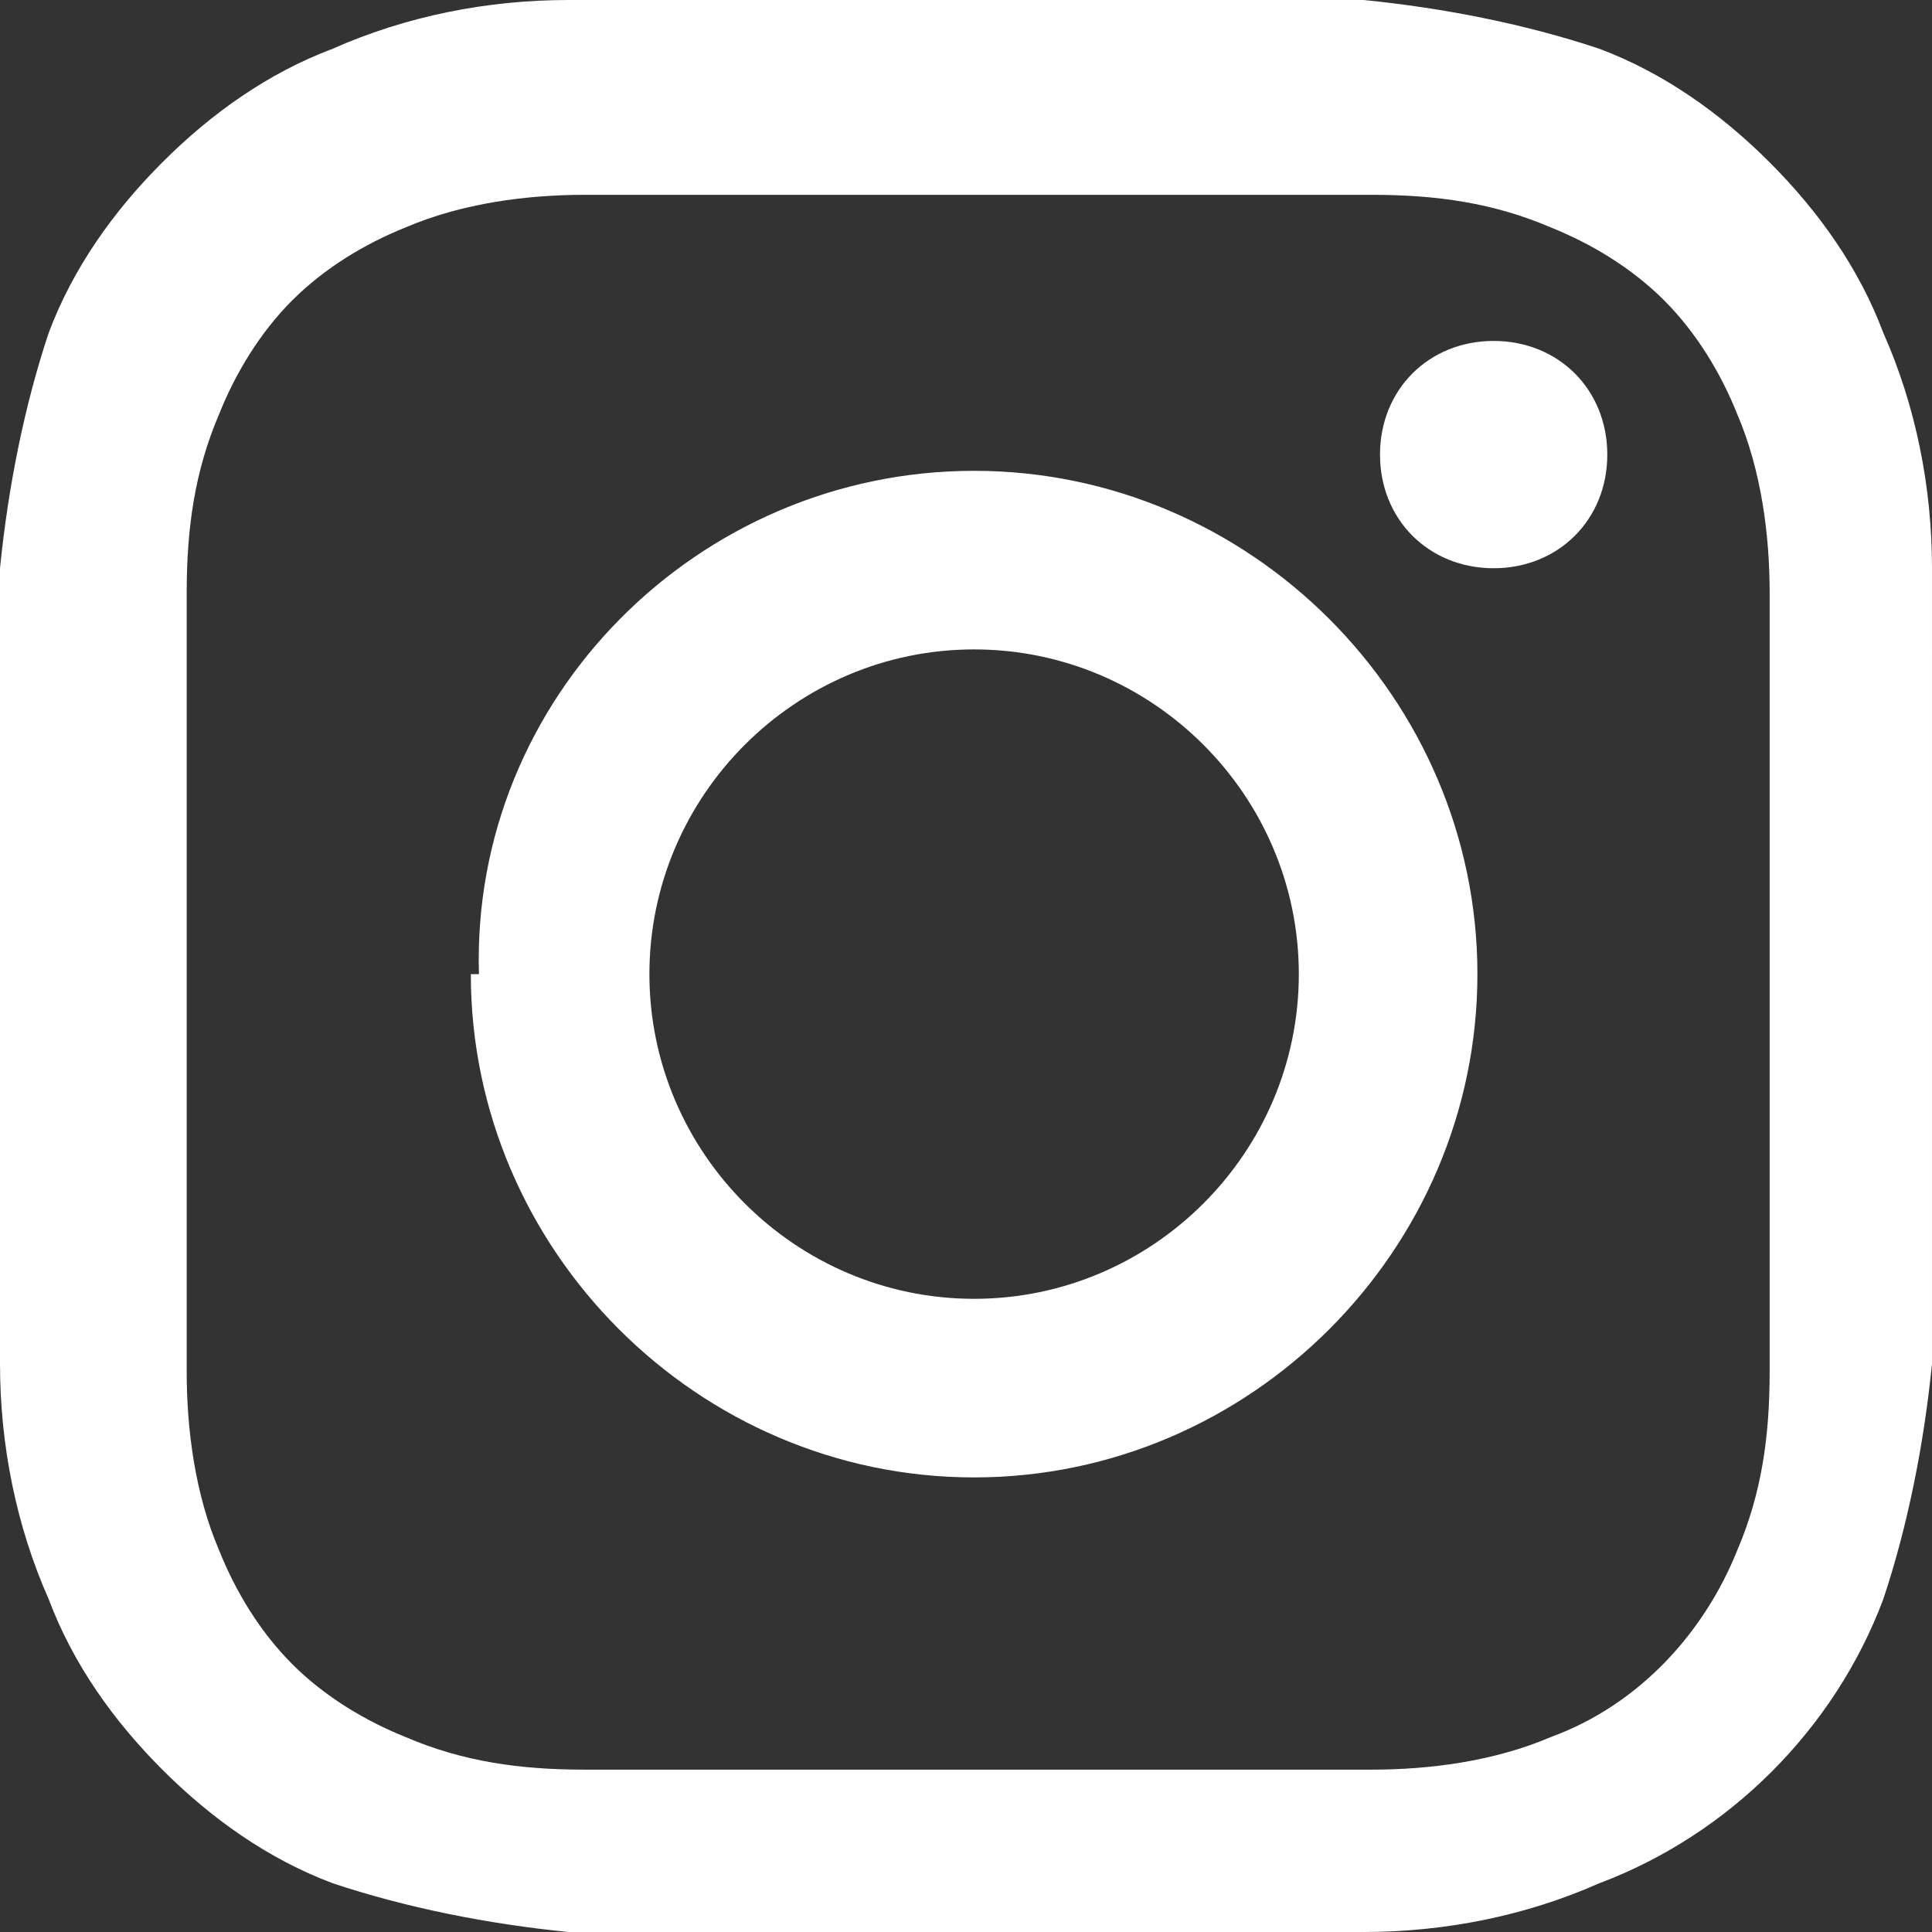 <?xml version="1.0" encoding="UTF-8"?>
<svg id="insta" xmlns="http://www.w3.org/2000/svg" viewBox="0 0 23.8 23.8">
  <rect x="0" y="0" width="23.8" height="23.8" fill="#333333" stroke="none"/>
  <defs>
    <style>
      .cls-1 {
        fill: #fff;
      }
    </style>
  </defs>
  <path id="path9643" class="cls-1" d="M7,0C6,0,5,.2,4.1.6c-.8.3-1.5.8-2.1,1.4-.6.6-1.1,1.3-1.4,2.1-.3.9-.5,1.9-.6,2.9v9.8c0,1,.2,2,.6,2.9.3.8.8,1.5,1.4,2.1s1.3,1.1,2.1,1.4c.9.3,1.9.5,2.9.6h9.8c1,0,2-.2,2.9-.6,1.6-.6,2.9-1.9,3.5-3.5.3-.9.5-1.9.6-2.9V7c0-1-.2-2-.6-2.9-.3-.8-.8-1.5-1.4-2.1-.6-.6-1.3-1.1-2.1-1.4-.9-.3-1.9-.5-2.9-.6H7M7.2,21.8c-.8,0-1.5-.1-2.2-.4-.5-.2-1-.5-1.4-.9s-.7-.9-.9-1.4c-.3-.7-.4-1.5-.4-2.2V7.3c0-.8.1-1.5.4-2.2.2-.5.5-1,.9-1.4s.9-.7,1.4-.9c.7-.3,1.5-.4,2.2-.4h9.7c.8,0,1.5.1,2.2.4.5.2,1,.5,1.4.9s.7.9.9,1.4c.3.7.4,1.5.4,2.2v9.6c0,.8-.1,1.5-.4,2.2-.4,1-1.2,1.9-2.3,2.3-.7.3-1.5.4-2.2.4H7.3M17,5.6c0,.8.6,1.4,1.4,1.4s1.4-.6,1.4-1.4-.6-1.4-1.4-1.4h0c-.8,0-1.4.6-1.4,1.4M5.8,12c0,3.4,2.8,6.2,6.2,6.2s6.2-2.8,6.2-6.2-2.8-6.2-6.2-6.2h0c-3.4,0-6.2,2.8-6.1,6.2h0M8,12c0-2.2,1.8-4,4-4s4,1.8,4,4-1.8,4-4,4h0c-2.2,0-4-1.8-4-4"/>
</svg>